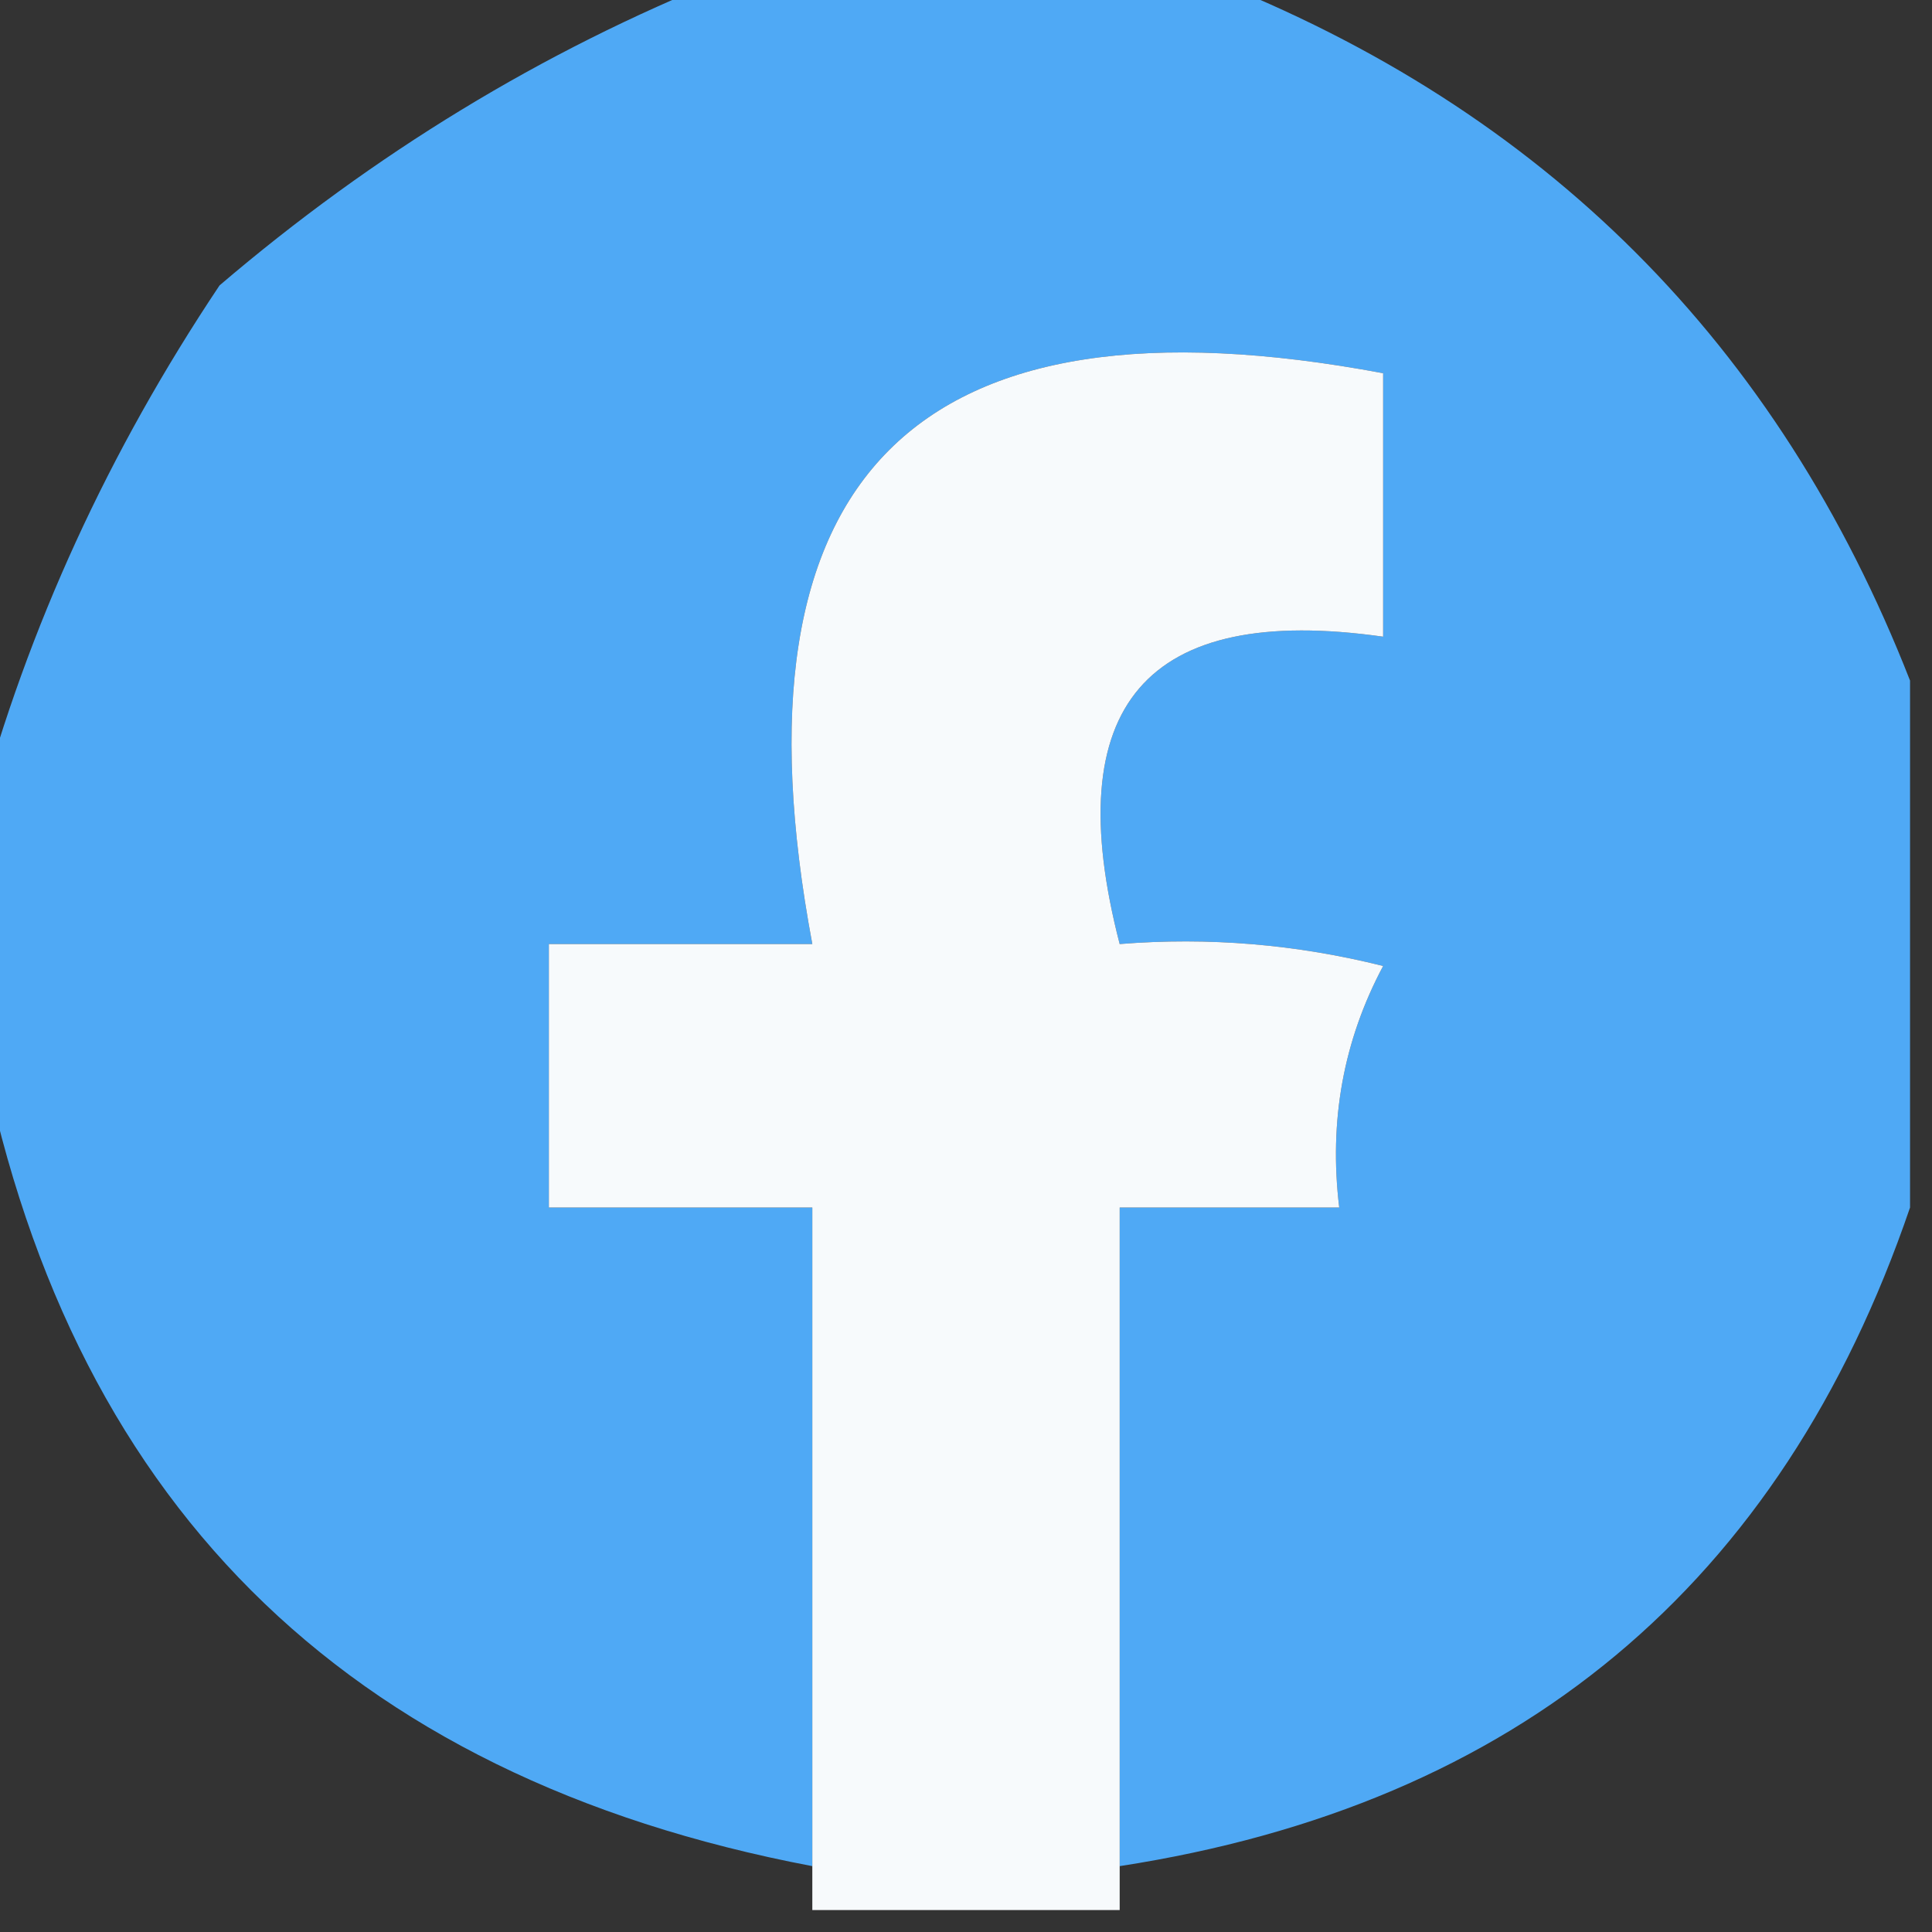 <?xml version="1.0" encoding="UTF-8"?>
<!DOCTYPE svg PUBLIC "-//W3C//DTD SVG 1.1//EN" "http://www.w3.org/Graphics/SVG/1.1/DTD/svg11.dtd">
<svg xmlns="http://www.w3.org/2000/svg" version="1.1" width="44px" height="44px" style="shape-rendering:geometricPrecision; text-rendering:geometricPrecision; image-rendering:optimizeQuality; fill-rule:evenodd; clip-rule:evenodd" xmlns:xlink="http://www.w3.org/1999/xlink">
<rect width="100%" height="100%" fill="#333333" stroke="none"/>
<g><path style="opacity:0.951" fill="#51afff" d="M 16.5,-0.5 C 20.167,-0.5 23.833,-0.5 27.5,-0.5C 35.167,2.5 40.5,7.833 43.5,15.5C 43.5,19.5 43.5,23.5 43.5,27.5C 40.561,36.101 34.561,41.101 25.5,42.5C 25.5,37.5 25.5,32.5 25.5,27.5C 27.167,27.5 28.833,27.5 30.5,27.5C 30.261,25.533 30.594,23.7 31.5,22C 29.527,21.505 27.527,21.338 25.5,21.5C 24.094,16.069 26.094,13.735 31.5,14.5C 31.5,12.5 31.5,10.5 31.5,8.5C 20.833,6.5 16.5,10.833 18.5,21.5C 16.5,21.5 14.5,21.5 12.5,21.5C 12.5,23.5 12.5,25.5 12.5,27.5C 14.5,27.5 16.5,27.5 18.5,27.5C 18.5,32.5 18.5,37.5 18.5,42.5C 7.801,40.468 1.468,34.135 -0.5,23.5C -0.5,21.833 -0.5,20.167 -0.5,18.5C 0.638,14.284 2.471,10.284 5,6.5C 8.514,3.5 12.347,1.167 16.5,-0.5 Z"/></g>
<g><path style="opacity:0.982" fill="#fafdff" d="M 25.5,42.5 C 25.5,42.833 25.5,43.167 25.5,43.5C 23.167,43.5 20.833,43.5 18.5,43.5C 18.5,43.167 18.5,42.833 18.5,42.5C 18.5,37.5 18.5,32.5 18.5,27.5C 16.5,27.5 14.5,27.5 12.5,27.5C 12.5,25.5 12.5,23.5 12.5,21.5C 14.5,21.5 16.5,21.5 18.5,21.5C 16.5,10.833 20.833,6.5 31.5,8.5C 31.5,10.5 31.5,12.5 31.5,14.5C 26.094,13.735 24.094,16.069 25.5,21.5C 27.527,21.338 29.527,21.505 31.5,22C 30.594,23.7 30.261,25.533 30.5,27.5C 28.833,27.5 27.167,27.5 25.5,27.5C 25.5,32.5 25.5,37.5 25.5,42.5 Z"/></g>
</svg>
